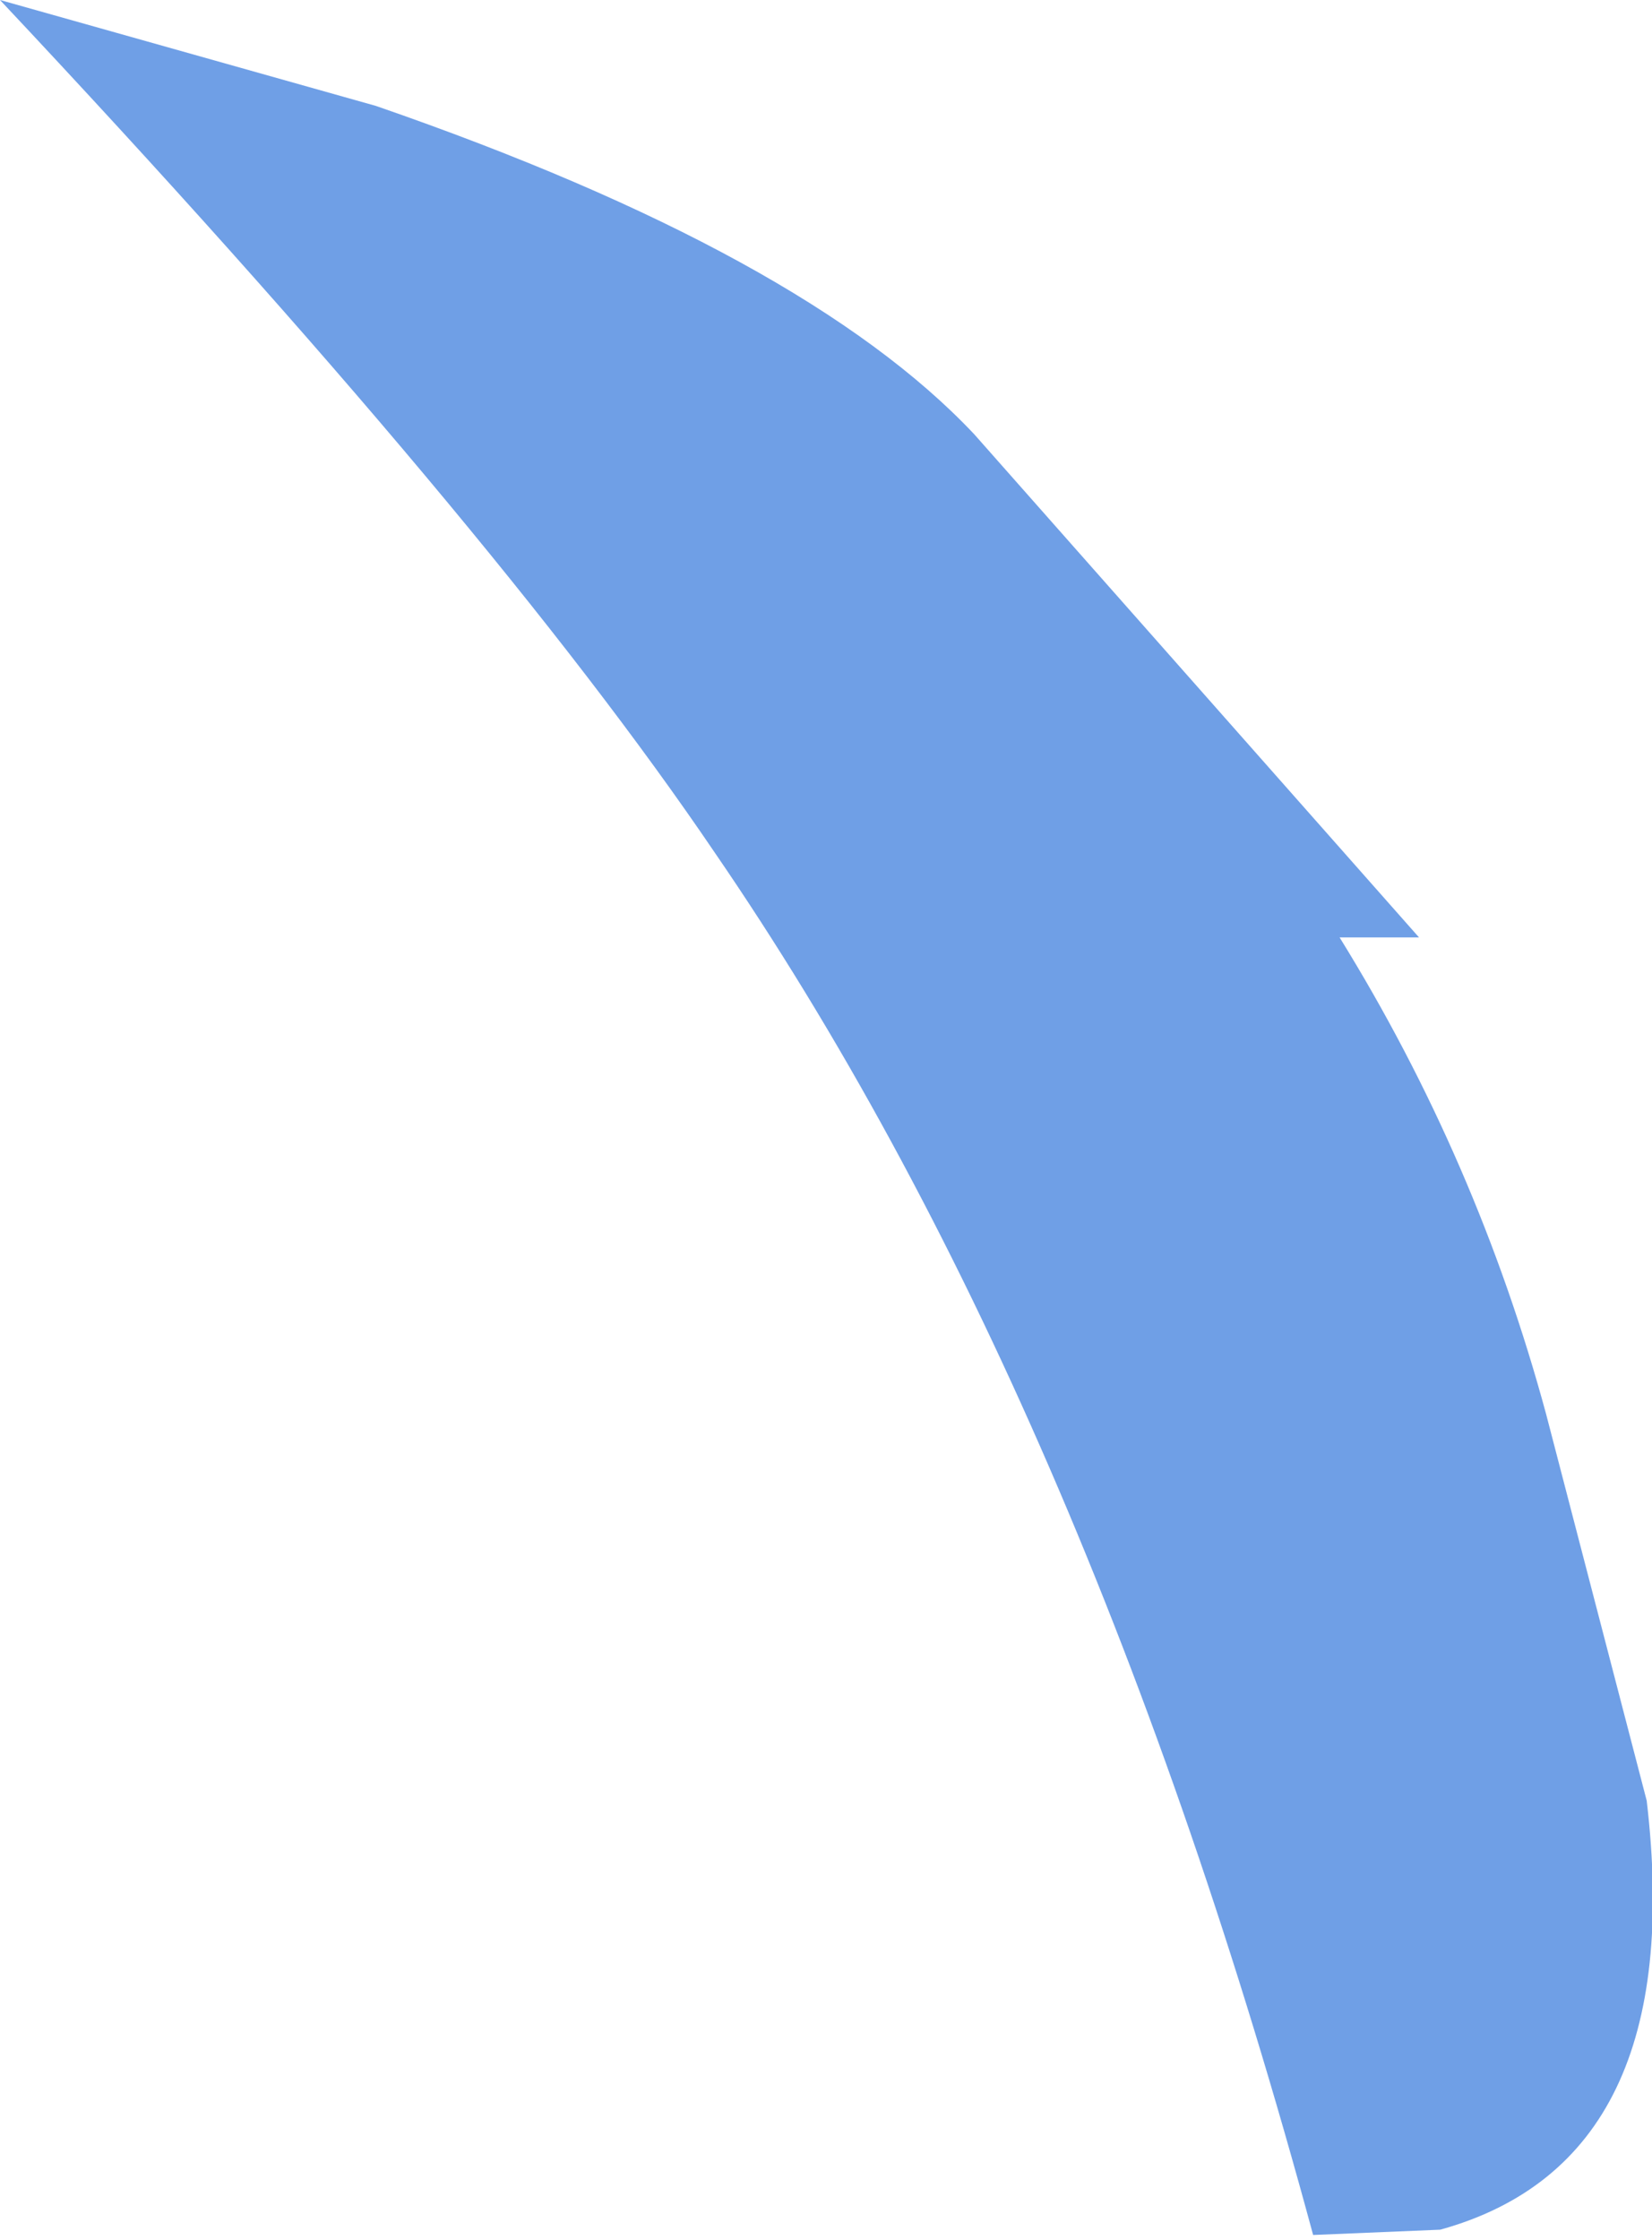 <?xml version="1.0" encoding="UTF-8" standalone="no"?>
<svg xmlns:xlink="http://www.w3.org/1999/xlink" height="21.15px" width="15.6px" xmlns="http://www.w3.org/2000/svg">
  <g transform="matrix(1.0, 0.0, 0.0, 1.0, -10.8, 166.65)">
    <path d="M24.2 -157.8 L23.45 -157.8 Q24.75 -155.7 25.4 -153.3 L26.35 -149.65 Q26.75 -146.25 24.4 -145.6 L23.2 -145.55 Q21.05 -153.5 17.55 -158.6 15.45 -161.7 10.8 -166.65 L14.35 -165.65 Q18.4 -164.25 20.0 -162.55 L24.2 -157.8" fill="#6f9fe6" fill-rule="evenodd" stroke="none"/>
  </g>
</svg>
